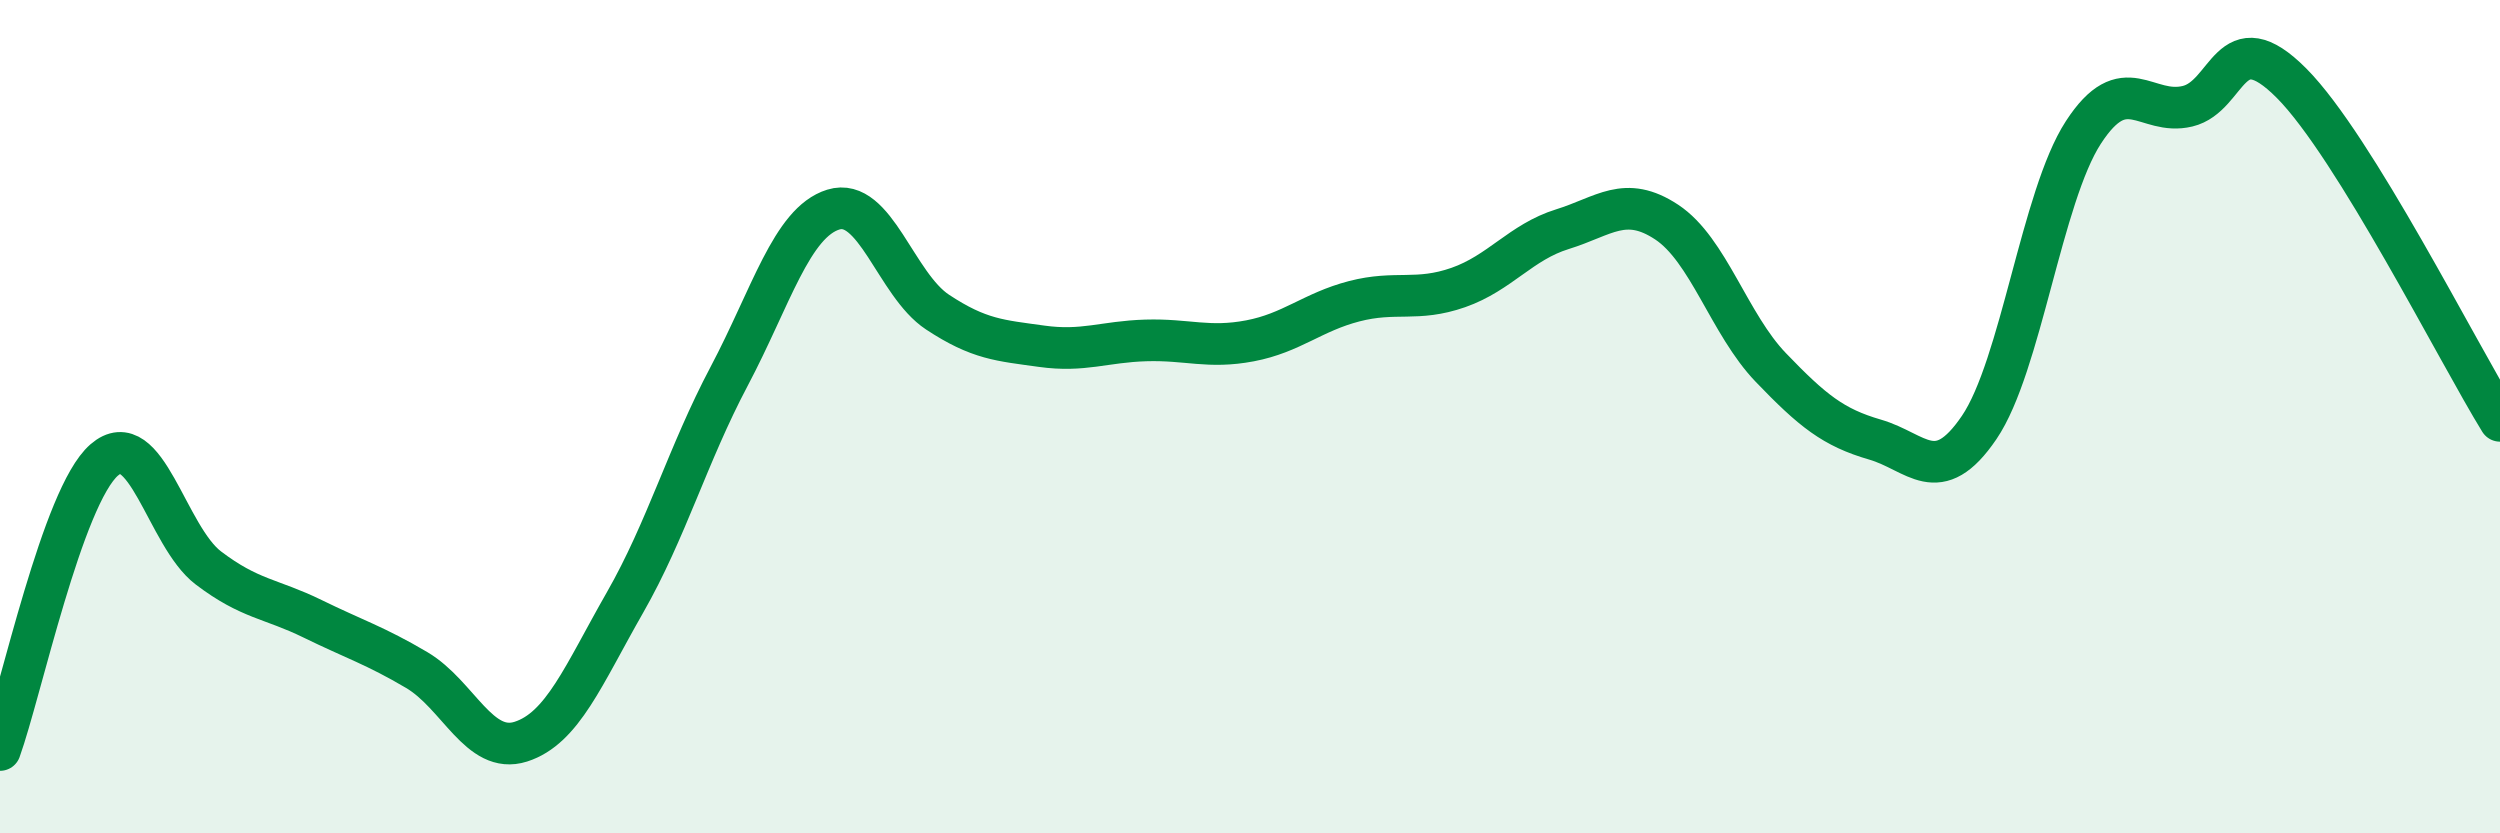 
    <svg width="60" height="20" viewBox="0 0 60 20" xmlns="http://www.w3.org/2000/svg">
      <path
        d="M 0,18 C 0.5,16.61 1.5,11.91 2.5,11.04 C 3.5,10.17 4,12.87 5,13.63 C 6,14.39 6.5,14.36 7.5,14.85 C 8.5,15.34 9,15.49 10,16.08 C 11,16.67 11.5,18.12 12.5,17.8 C 13.5,17.48 14,16.21 15,14.46 C 16,12.71 16.5,10.92 17.5,9.03 C 18.5,7.14 19,5.34 20,5.03 C 21,4.72 21.5,6.83 22.5,7.49 C 23.5,8.15 24,8.17 25,8.31 C 26,8.45 26.5,8.2 27.5,8.17 C 28.5,8.14 29,8.37 30,8.18 C 31,7.99 31.5,7.49 32.5,7.23 C 33.5,6.97 34,7.25 35,6.9 C 36,6.55 36.5,5.81 37.5,5.5 C 38.5,5.19 39,4.67 40,5.33 C 41,5.99 41.5,7.78 42.5,8.82 C 43.5,9.86 44,10.26 45,10.55 C 46,10.84 46.5,11.73 47.5,10.26 C 48.5,8.79 49,4.72 50,3.18 C 51,1.64 51.5,2.79 52.5,2.55 C 53.5,2.31 53.5,0.49 55,2 C 56.5,3.51 59,8.48 60,10.1L60 20L0 20Z"
        fill="#008740"
        opacity="0.1"
        stroke-linecap="round"
        stroke-linejoin="round"
      />
      <path
        d="M 0,18 C 0.5,16.61 1.5,11.91 2.5,11.04 C 3.5,10.17 4,12.87 5,13.63 C 6,14.39 6.5,14.36 7.5,14.85 C 8.5,15.34 9,15.49 10,16.08 C 11,16.67 11.5,18.12 12.5,17.8 C 13.5,17.48 14,16.21 15,14.46 C 16,12.71 16.5,10.92 17.5,9.03 C 18.5,7.14 19,5.34 20,5.03 C 21,4.72 21.5,6.83 22.5,7.49 C 23.5,8.15 24,8.17 25,8.31 C 26,8.45 26.5,8.2 27.5,8.17 C 28.5,8.14 29,8.37 30,8.18 C 31,7.99 31.5,7.49 32.5,7.23 C 33.5,6.97 34,7.25 35,6.9 C 36,6.55 36.5,5.81 37.5,5.5 C 38.5,5.19 39,4.67 40,5.33 C 41,5.99 41.5,7.78 42.5,8.82 C 43.5,9.86 44,10.26 45,10.55 C 46,10.84 46.5,11.73 47.5,10.26 C 48.5,8.79 49,4.72 50,3.18 C 51,1.64 51.5,2.79 52.5,2.55 C 53.5,2.31 53.5,0.49 55,2 C 56.5,3.51 59,8.48 60,10.1"
        stroke="#008740"
        stroke-width="1"
        fill="none"
        stroke-linecap="round"
        stroke-linejoin="round"
      />
    </svg>
  